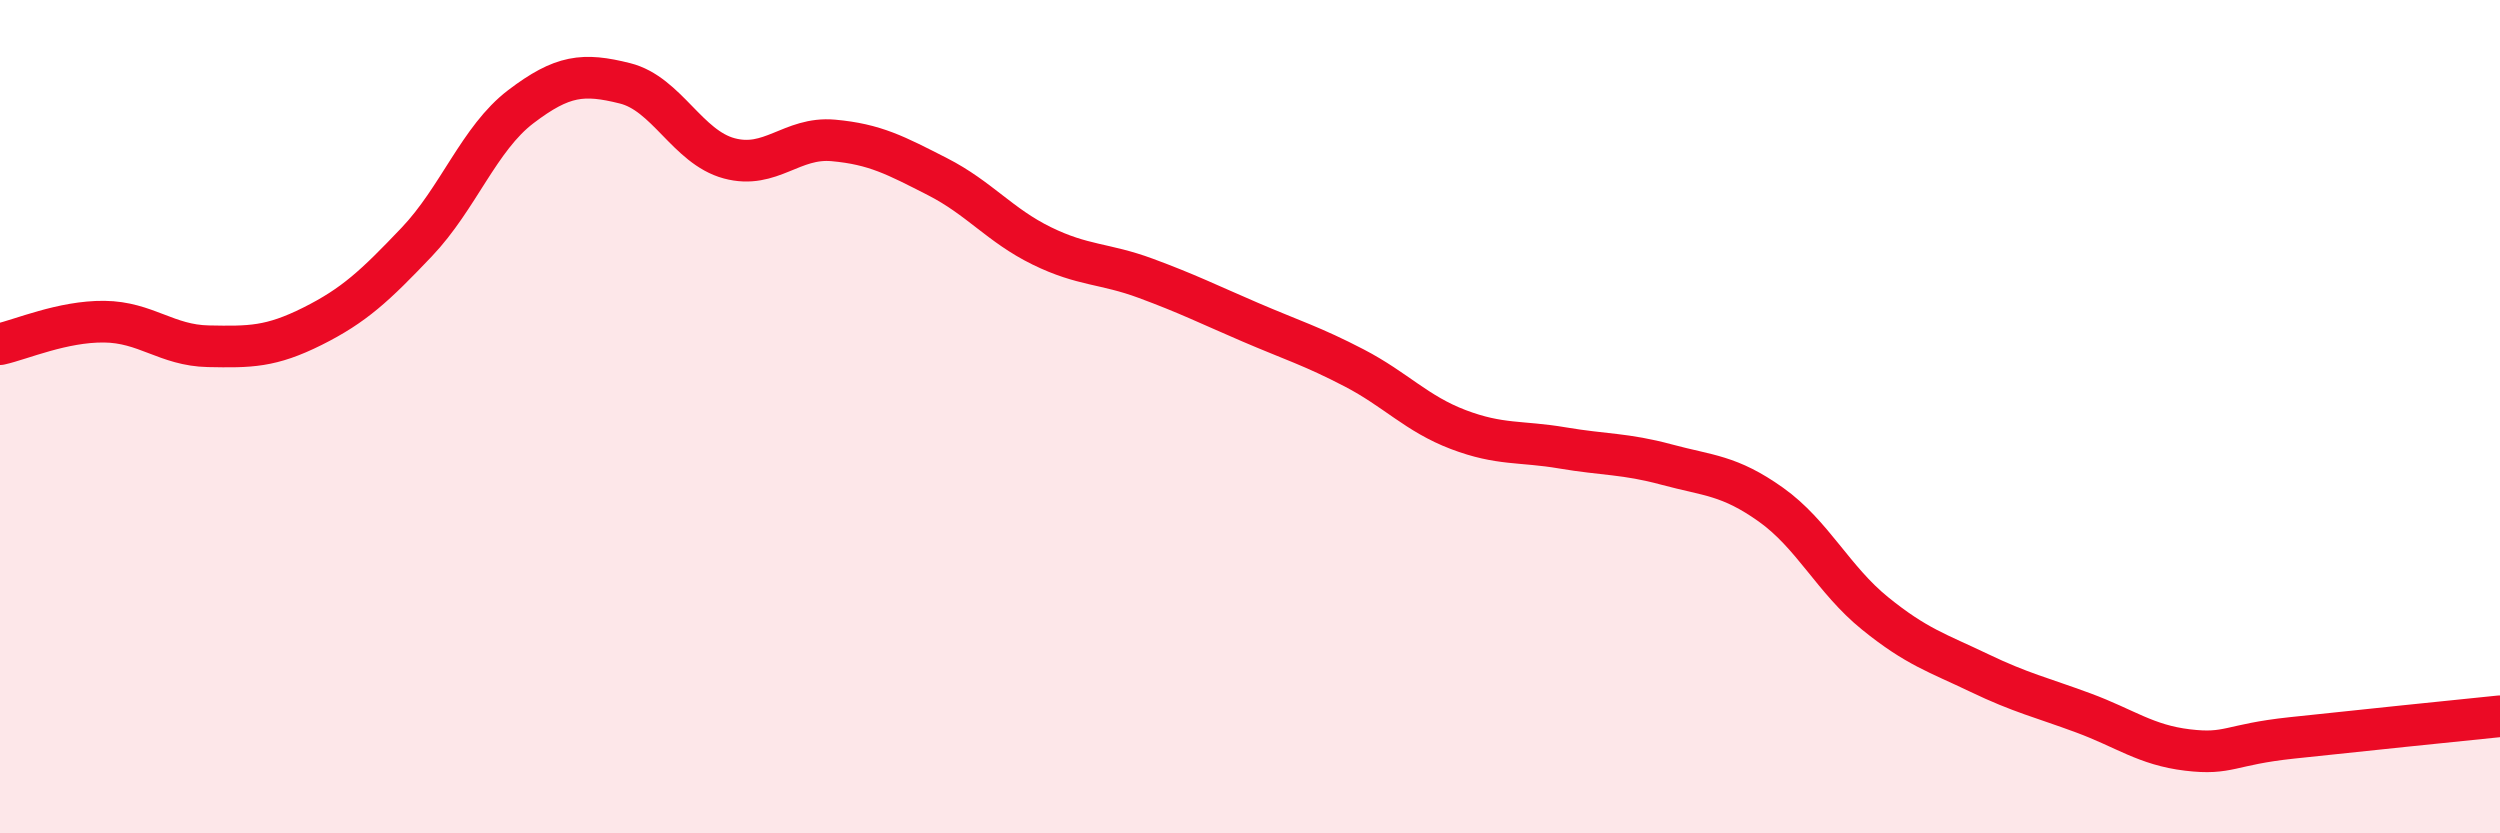 
    <svg width="60" height="20" viewBox="0 0 60 20" xmlns="http://www.w3.org/2000/svg">
      <path
        d="M 0,8.26 C 0.5,8.15 1.5,7.71 2.5,7.72 C 3.5,7.73 4,8.29 5,8.31 C 6,8.33 6.5,8.33 7.5,7.83 C 8.5,7.33 9,6.86 10,5.81 C 11,4.76 11.5,3.32 12.5,2.56 C 13.5,1.8 14,1.75 15,2 C 16,2.25 16.5,3.53 17.5,3.8 C 18.5,4.07 19,3.28 20,3.37 C 21,3.46 21.5,3.73 22.5,4.24 C 23.5,4.75 24,5.41 25,5.9 C 26,6.39 26.5,6.31 27.5,6.68 C 28.5,7.05 29,7.3 30,7.73 C 31,8.16 31.5,8.31 32.5,8.83 C 33.5,9.35 34,9.93 35,10.31 C 36,10.69 36.5,10.58 37.5,10.75 C 38.5,10.92 39,10.88 40,11.15 C 41,11.42 41.5,11.4 42.5,12.11 C 43.5,12.82 44,13.91 45,14.72 C 46,15.53 46.5,15.67 47.5,16.15 C 48.5,16.63 49,16.74 50,17.11 C 51,17.48 51.5,17.88 52.5,18 C 53.5,18.12 53.5,17.87 55,17.71 C 56.5,17.55 59,17.29 60,17.19L60 20L0 20Z"
        fill="#EB0A25"
        opacity="0.1"
        stroke-linecap="round"
        stroke-linejoin="round"
      />
      <path
        d="M 0,8.26 C 0.5,8.15 1.5,7.71 2.5,7.72 C 3.5,7.73 4,8.29 5,8.31 C 6,8.33 6.5,8.33 7.5,7.83 C 8.5,7.33 9,6.86 10,5.81 C 11,4.76 11.5,3.32 12.5,2.56 C 13.5,1.8 14,1.75 15,2 C 16,2.25 16.5,3.53 17.5,3.8 C 18.5,4.07 19,3.28 20,3.37 C 21,3.46 21.5,3.73 22.5,4.24 C 23.5,4.75 24,5.41 25,5.9 C 26,6.39 26.5,6.31 27.5,6.68 C 28.5,7.05 29,7.3 30,7.73 C 31,8.16 31.5,8.31 32.5,8.83 C 33.5,9.35 34,9.93 35,10.31 C 36,10.69 36.5,10.58 37.5,10.75 C 38.5,10.92 39,10.88 40,11.15 C 41,11.42 41.5,11.4 42.5,12.11 C 43.5,12.82 44,13.91 45,14.72 C 46,15.53 46.5,15.67 47.5,16.15 C 48.5,16.63 49,16.74 50,17.11 C 51,17.48 51.5,17.88 52.5,18 C 53.5,18.12 53.5,17.87 55,17.71 C 56.5,17.55 59,17.29 60,17.19"
        stroke="#EB0A25"
        stroke-width="1"
        fill="none"
        stroke-linecap="round"
        stroke-linejoin="round"
      />
    </svg>
  